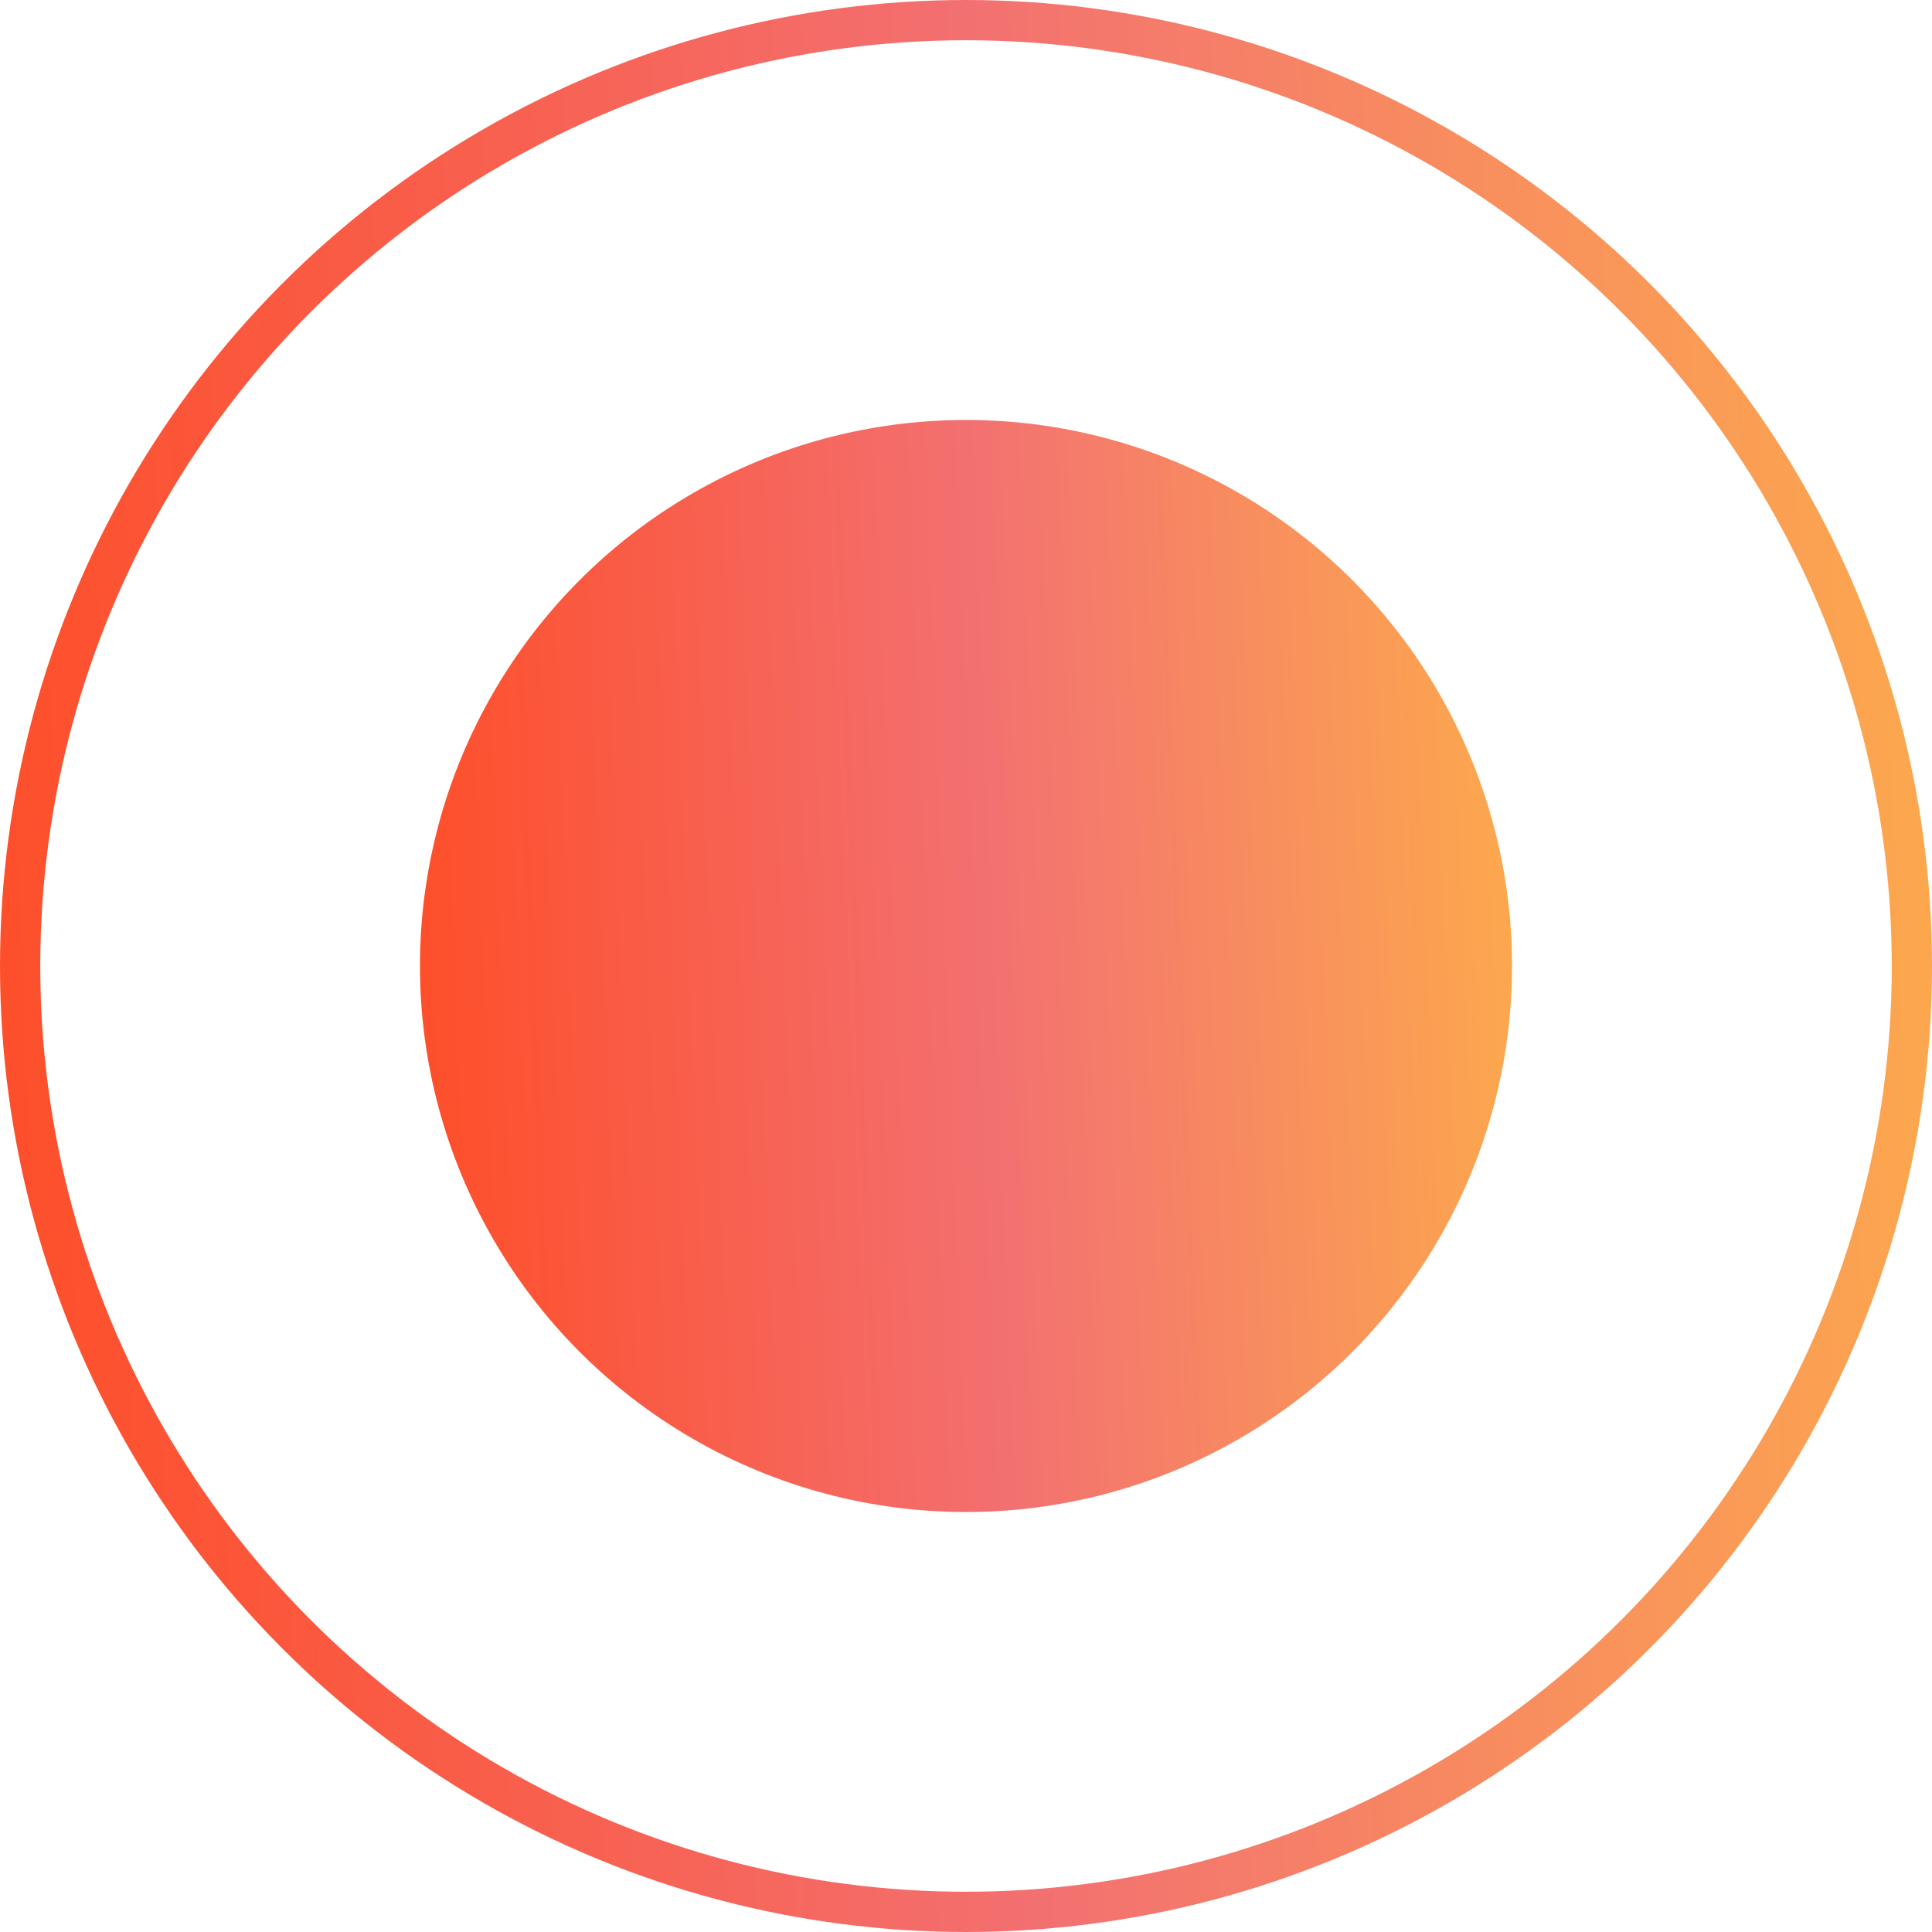 <?xml version="1.0" encoding="UTF-8"?> <svg xmlns="http://www.w3.org/2000/svg" width="24" height="24" viewBox="0 0 24 24" fill="none"><circle cx="12" cy="12" r="6.783" fill="url(#paint0_linear_255_3)"></circle><circle cx="12" cy="12" r="11.75" stroke="url(#paint1_linear_255_3)" stroke-width="0.5"></circle><defs><linearGradient id="paint0_linear_255_3" x1="4.406" y1="16.983" x2="21.004" y2="16.316" gradientUnits="userSpaceOnUse"><stop stop-color="#FF4A20"></stop><stop offset="0.486" stop-color="#F37071"></stop><stop offset="1" stop-color="#FFB943"></stop></linearGradient><linearGradient id="paint1_linear_255_3" x1="-1.436" y1="20.816" x2="27.93" y2="19.636" gradientUnits="userSpaceOnUse"><stop stop-color="#FF4A20"></stop><stop offset="0.486" stop-color="#F37071"></stop><stop offset="1" stop-color="#FFB943"></stop></linearGradient></defs></svg> 